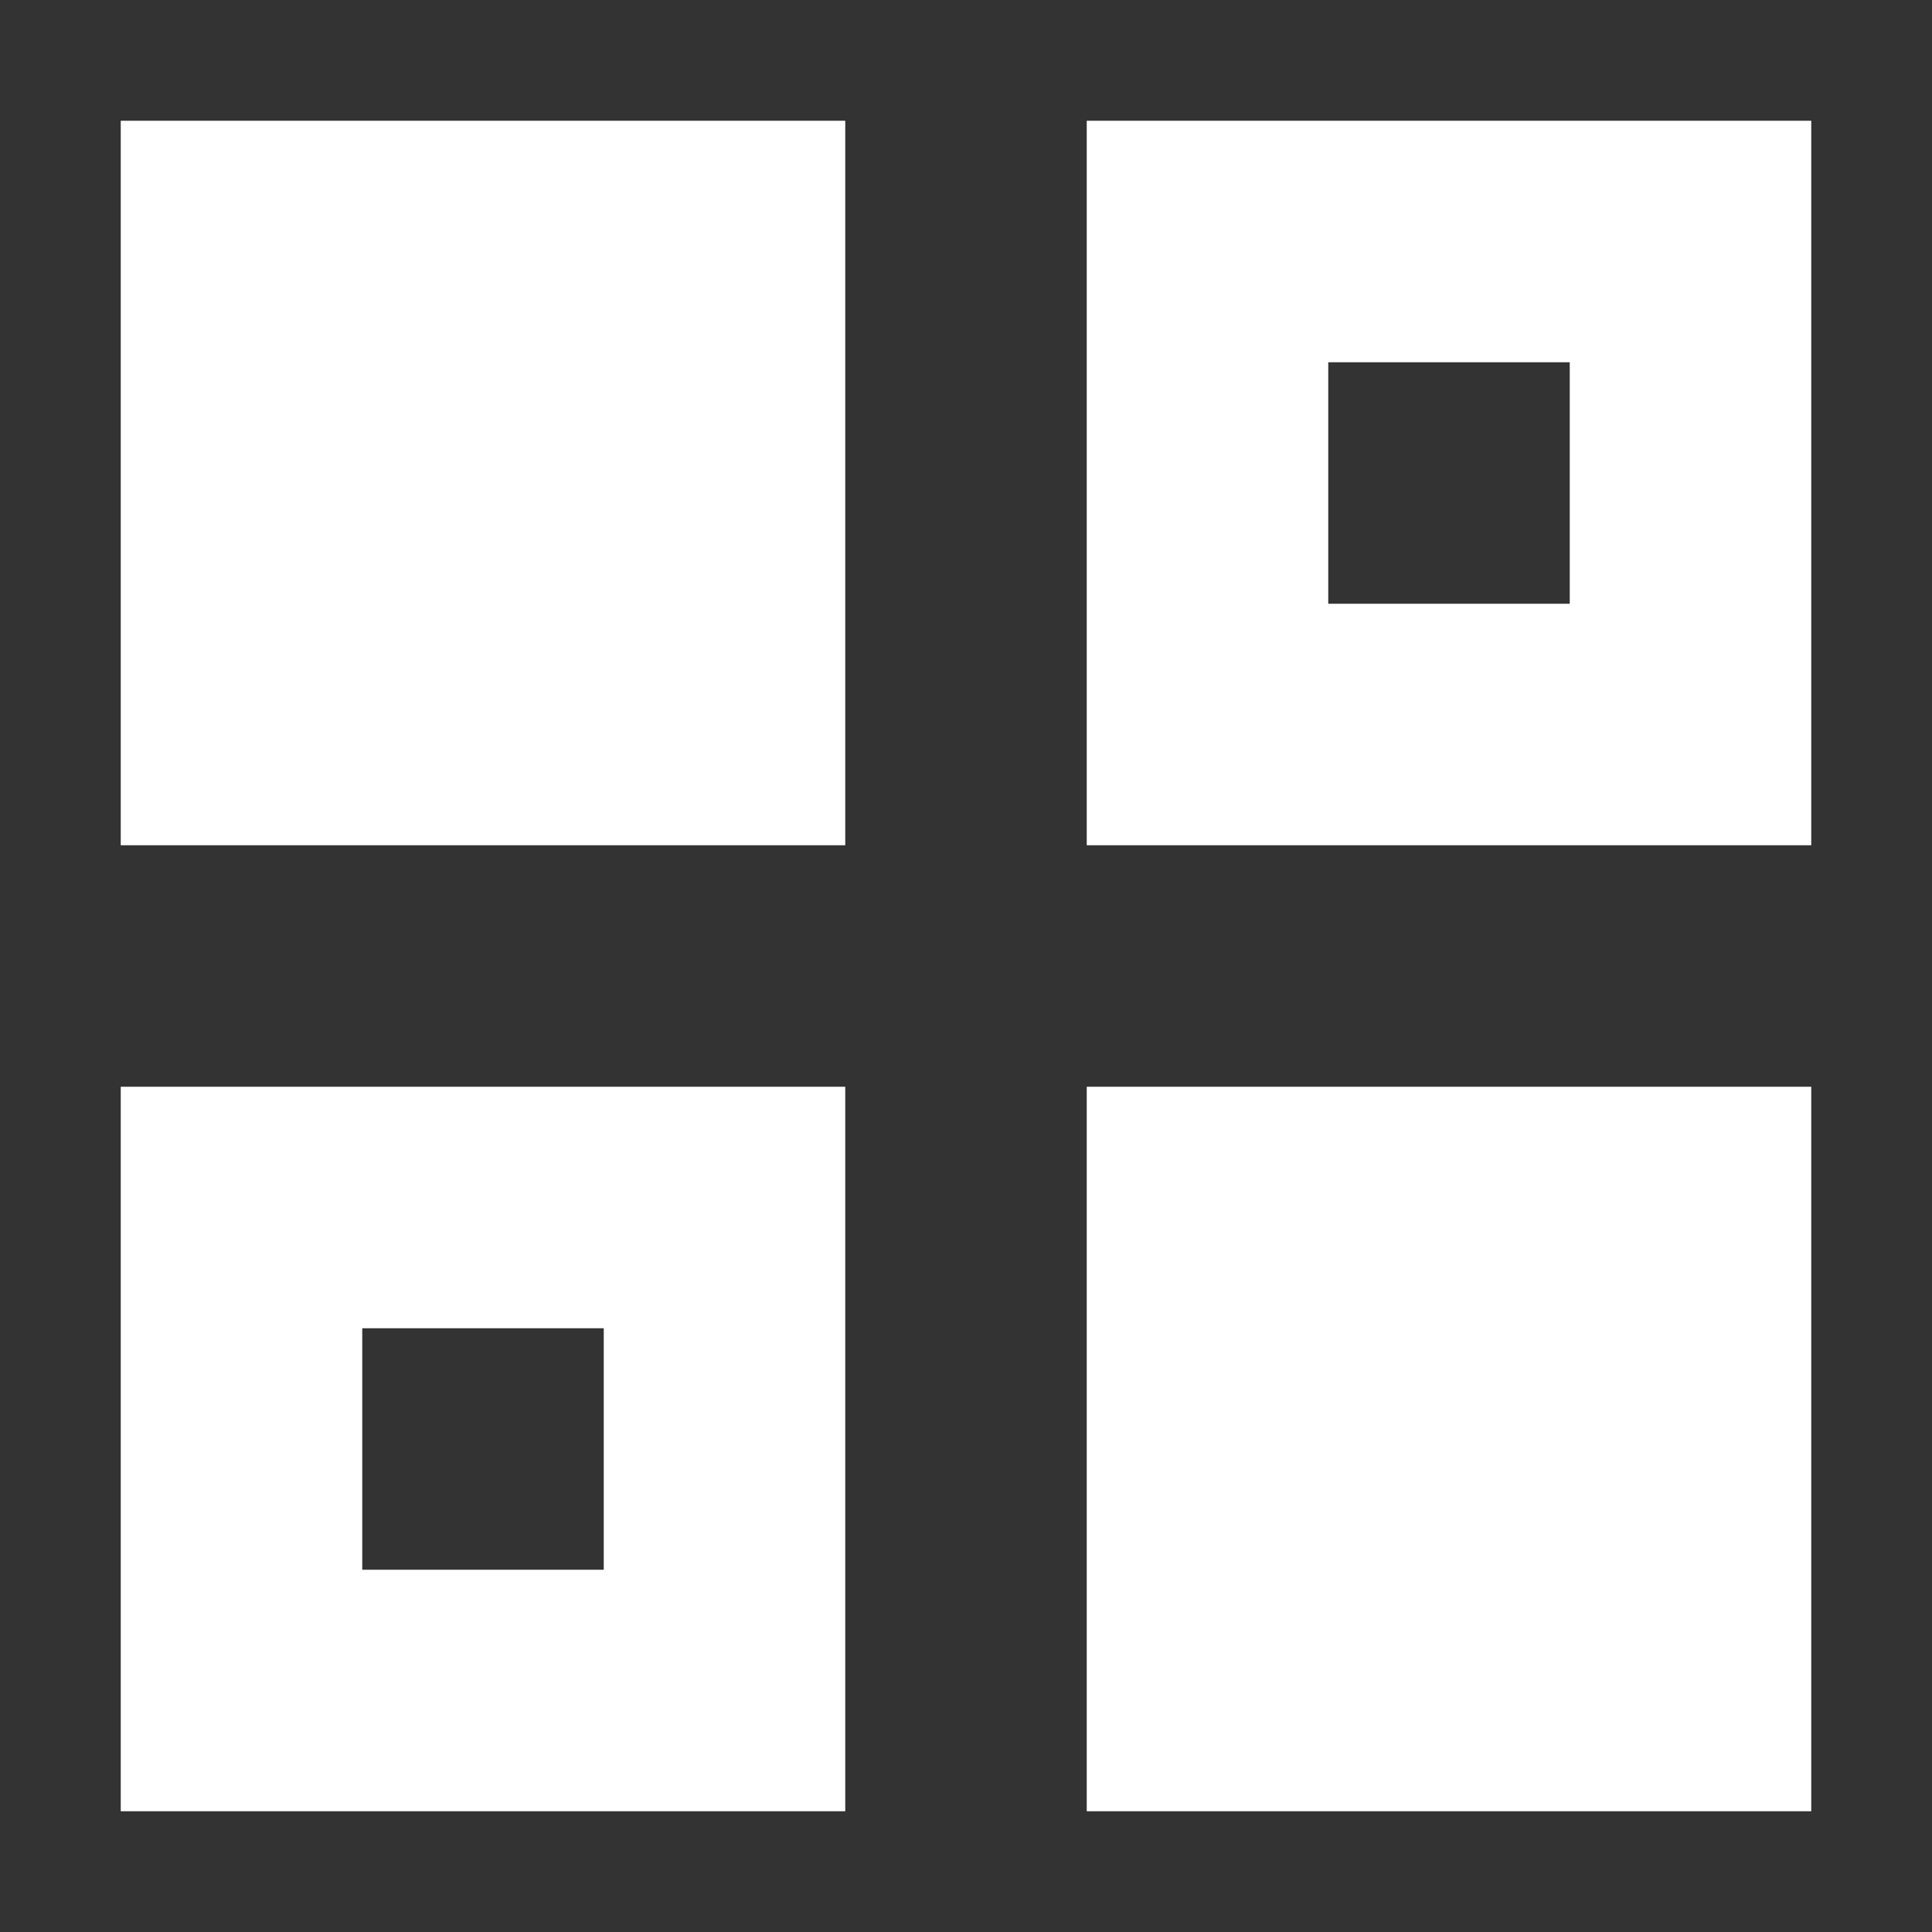 <svg width="16px" height="16px"  xmlns="http://www.w3.org/2000/svg"><rect width="100%" height="100%" fill="#333333" stroke="none"/><path d="M9,7 L15,7 L15,1 L9,1 L9,7 Z M11,5 L13,5 L13,3 L11,3 L11,5 Z M1,7 L7,7 L7,1 L1,1 L1,7 Z M9,15 L15,15 L15,9 L9,9 L9,15 Z M1,15 L7,15 L7,9 L1,9 L1,15 Z M3,13 L5,13 L5,11 L3,11 L3,13 Z" fill="#FFFFFF" fill-rule="evenodd"/></svg>